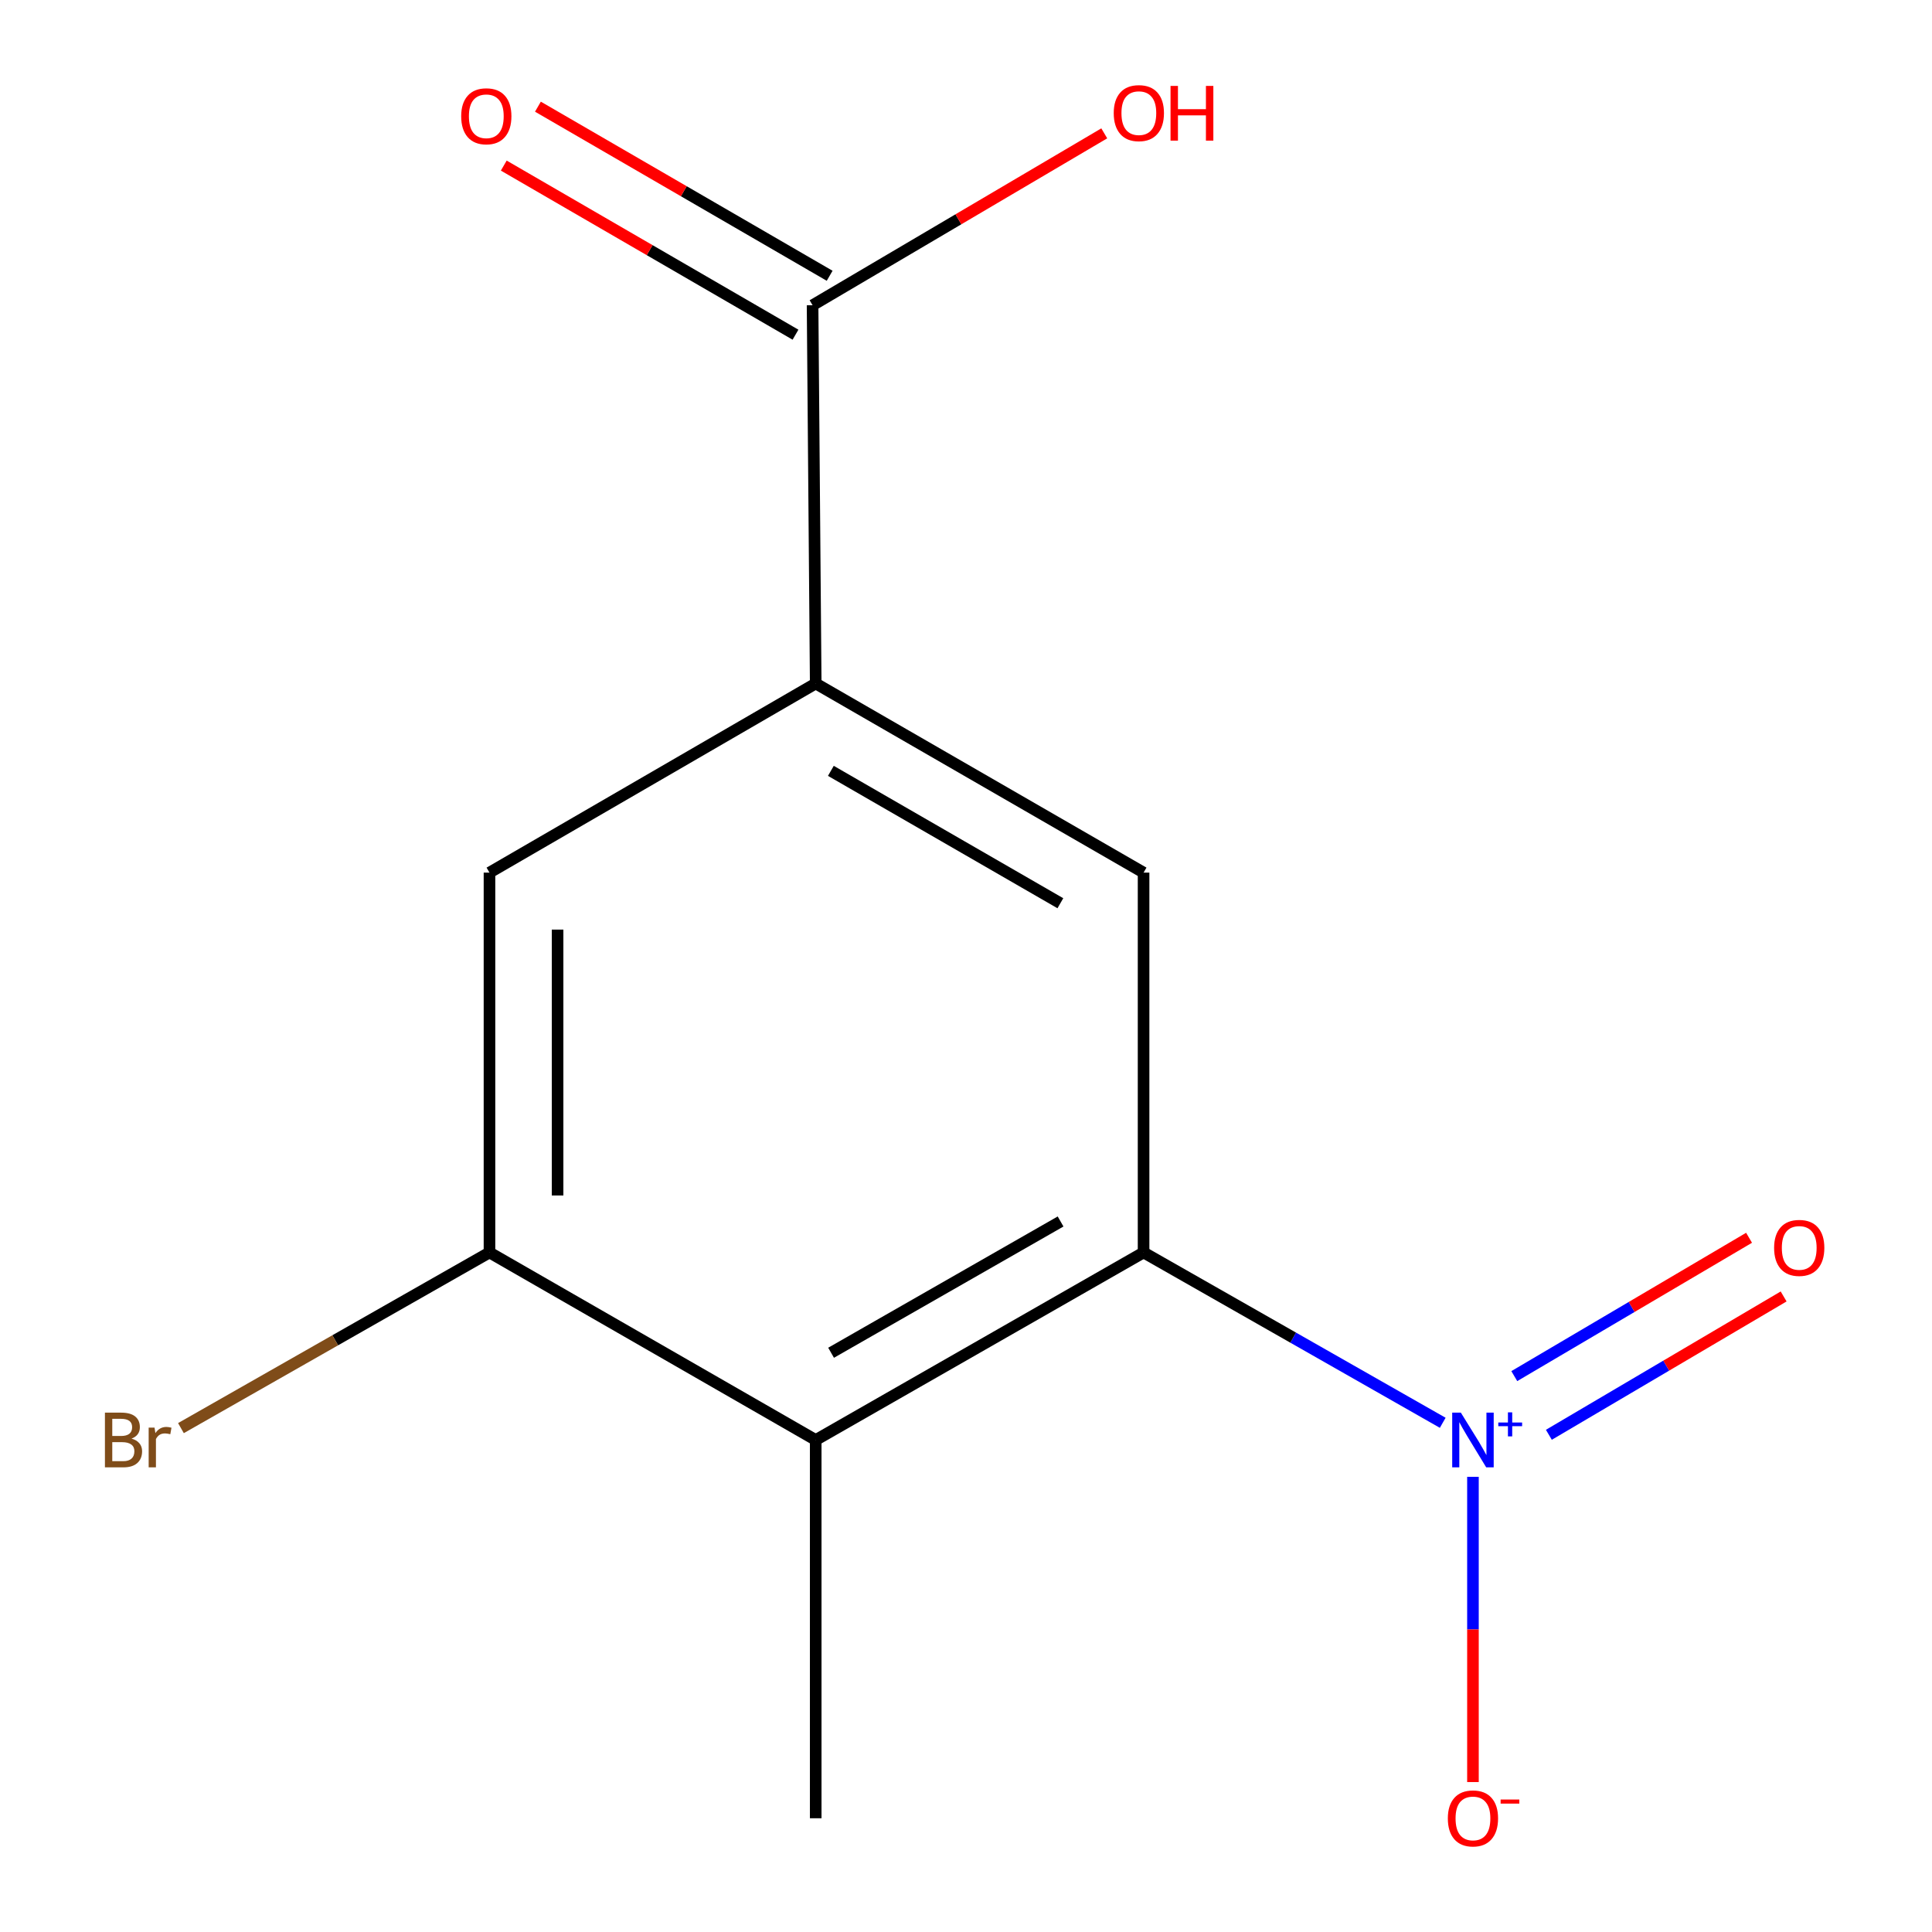 <?xml version='1.0' encoding='iso-8859-1'?>
<svg version='1.1' baseProfile='full'
              xmlns='http://www.w3.org/2000/svg'
                      xmlns:rdkit='http://www.rdkit.org/xml'
                      xmlns:xlink='http://www.w3.org/1999/xlink'
                  xml:space='preserve'
width='1000px' height='1000px' viewBox='0 0 1000 1000'>
<!-- END OF HEADER -->
<rect style='opacity:1.0;fill:#FFFFFF;stroke:none' width='1000' height='1000' x='0' y='0'> </rect>
<path class='bond-0' d='M 746.753,736.436 L 669.334,692.354' style='fill:none;fill-rule:evenodd;stroke:#0000FF;stroke-width:6px;stroke-linecap:butt;stroke-linejoin:miter;stroke-opacity:1' />
<path class='bond-0' d='M 669.334,692.354 L 591.914,648.273' style='fill:none;fill-rule:evenodd;stroke:#000000;stroke-width:6px;stroke-linecap:butt;stroke-linejoin:miter;stroke-opacity:1' />
<path class='bond-7' d='M 762.398,764.398 L 762.398,843.394' style='fill:none;fill-rule:evenodd;stroke:#0000FF;stroke-width:6px;stroke-linecap:butt;stroke-linejoin:miter;stroke-opacity:1' />
<path class='bond-7' d='M 762.398,843.394 L 762.398,922.389' style='fill:none;fill-rule:evenodd;stroke:#FF0000;stroke-width:6px;stroke-linecap:butt;stroke-linejoin:miter;stroke-opacity:1' />
<path class='bond-8' d='M 801.691,742.645 L 862.447,706.842' style='fill:none;fill-rule:evenodd;stroke:#0000FF;stroke-width:6px;stroke-linecap:butt;stroke-linejoin:miter;stroke-opacity:1' />
<path class='bond-8' d='M 862.447,706.842 L 923.204,671.039' style='fill:none;fill-rule:evenodd;stroke:#FF0000;stroke-width:6px;stroke-linecap:butt;stroke-linejoin:miter;stroke-opacity:1' />
<path class='bond-8' d='M 783.795,712.277 L 844.552,676.474' style='fill:none;fill-rule:evenodd;stroke:#0000FF;stroke-width:6px;stroke-linecap:butt;stroke-linejoin:miter;stroke-opacity:1' />
<path class='bond-8' d='M 844.552,676.474 L 905.309,640.671' style='fill:none;fill-rule:evenodd;stroke:#FF0000;stroke-width:6px;stroke-linecap:butt;stroke-linejoin:miter;stroke-opacity:1' />
<path class='bond-1' d='M 591.914,648.273 L 422.213,745.343' style='fill:none;fill-rule:evenodd;stroke:#000000;stroke-width:6px;stroke-linecap:butt;stroke-linejoin:miter;stroke-opacity:1' />
<path class='bond-1' d='M 548.957,632.237 L 430.167,700.186' style='fill:none;fill-rule:evenodd;stroke:#000000;stroke-width:6px;stroke-linecap:butt;stroke-linejoin:miter;stroke-opacity:1' />
<path class='bond-3' d='M 591.914,648.273 L 591.914,451.667' style='fill:none;fill-rule:evenodd;stroke:#000000;stroke-width:6px;stroke-linecap:butt;stroke-linejoin:miter;stroke-opacity:1' />
<path class='bond-4' d='M 422.213,745.343 L 253.354,648.273' style='fill:none;fill-rule:evenodd;stroke:#000000;stroke-width:6px;stroke-linecap:butt;stroke-linejoin:miter;stroke-opacity:1' />
<path class='bond-12' d='M 422.213,745.343 L 422.213,941.128' style='fill:none;fill-rule:evenodd;stroke:#000000;stroke-width:6px;stroke-linecap:butt;stroke-linejoin:miter;stroke-opacity:1' />
<path class='bond-2' d='M 422.213,353.774 L 591.914,451.667' style='fill:none;fill-rule:evenodd;stroke:#000000;stroke-width:6px;stroke-linecap:butt;stroke-linejoin:miter;stroke-opacity:1' />
<path class='bond-2' d='M 430.056,398.991 L 548.846,467.515' style='fill:none;fill-rule:evenodd;stroke:#000000;stroke-width:6px;stroke-linecap:butt;stroke-linejoin:miter;stroke-opacity:1' />
<path class='bond-5' d='M 422.213,353.774 L 420.588,157.99' style='fill:none;fill-rule:evenodd;stroke:#000000;stroke-width:6px;stroke-linecap:butt;stroke-linejoin:miter;stroke-opacity:1' />
<path class='bond-6' d='M 422.213,353.774 L 253.354,451.667' style='fill:none;fill-rule:evenodd;stroke:#000000;stroke-width:6px;stroke-linecap:butt;stroke-linejoin:miter;stroke-opacity:1' />
<path class='bond-10' d='M 253.354,648.273 L 173.505,693.733' style='fill:none;fill-rule:evenodd;stroke:#000000;stroke-width:6px;stroke-linecap:butt;stroke-linejoin:miter;stroke-opacity:1' />
<path class='bond-10' d='M 173.505,693.733 L 93.656,739.192' style='fill:none;fill-rule:evenodd;stroke:#7F4C19;stroke-width:6px;stroke-linecap:butt;stroke-linejoin:miter;stroke-opacity:1' />
<path class='bond-13' d='M 253.354,648.273 L 253.354,451.667' style='fill:none;fill-rule:evenodd;stroke:#000000;stroke-width:6px;stroke-linecap:butt;stroke-linejoin:miter;stroke-opacity:1' />
<path class='bond-13' d='M 288.603,618.782 L 288.603,481.158' style='fill:none;fill-rule:evenodd;stroke:#000000;stroke-width:6px;stroke-linecap:butt;stroke-linejoin:miter;stroke-opacity:1' />
<path class='bond-9' d='M 429.426,142.742 L 353.927,98.978' style='fill:none;fill-rule:evenodd;stroke:#000000;stroke-width:6px;stroke-linecap:butt;stroke-linejoin:miter;stroke-opacity:1' />
<path class='bond-9' d='M 353.927,98.978 L 278.428,55.214' style='fill:none;fill-rule:evenodd;stroke:#FF0000;stroke-width:6px;stroke-linecap:butt;stroke-linejoin:miter;stroke-opacity:1' />
<path class='bond-9' d='M 411.749,173.238 L 336.25,129.474' style='fill:none;fill-rule:evenodd;stroke:#000000;stroke-width:6px;stroke-linecap:butt;stroke-linejoin:miter;stroke-opacity:1' />
<path class='bond-9' d='M 336.25,129.474 L 260.751,85.71' style='fill:none;fill-rule:evenodd;stroke:#FF0000;stroke-width:6px;stroke-linecap:butt;stroke-linejoin:miter;stroke-opacity:1' />
<path class='bond-11' d='M 420.588,157.99 L 496.077,113.505' style='fill:none;fill-rule:evenodd;stroke:#000000;stroke-width:6px;stroke-linecap:butt;stroke-linejoin:miter;stroke-opacity:1' />
<path class='bond-11' d='M 496.077,113.505 L 571.566,69.021' style='fill:none;fill-rule:evenodd;stroke:#FF0000;stroke-width:6px;stroke-linecap:butt;stroke-linejoin:miter;stroke-opacity:1' />
<path  class='atom-0' d='M 756.138 731.183
L 765.418 746.183
Q 766.338 747.663, 767.818 750.343
Q 769.298 753.023, 769.378 753.183
L 769.378 731.183
L 773.138 731.183
L 773.138 759.503
L 769.258 759.503
L 759.298 743.103
Q 758.138 741.183, 756.898 738.983
Q 755.698 736.783, 755.338 736.103
L 755.338 759.503
L 751.658 759.503
L 751.658 731.183
L 756.138 731.183
' fill='#0000FF'/>
<path  class='atom-0' d='M 775.514 736.288
L 780.503 736.288
L 780.503 731.034
L 782.721 731.034
L 782.721 736.288
L 787.843 736.288
L 787.843 738.189
L 782.721 738.189
L 782.721 743.469
L 780.503 743.469
L 780.503 738.189
L 775.514 738.189
L 775.514 736.288
' fill='#0000FF'/>
<path  class='atom-8' d='M 749.398 941.208
Q 749.398 934.408, 752.758 930.608
Q 756.118 926.808, 762.398 926.808
Q 768.678 926.808, 772.038 930.608
Q 775.398 934.408, 775.398 941.208
Q 775.398 948.088, 771.998 952.008
Q 768.598 955.888, 762.398 955.888
Q 756.158 955.888, 752.758 952.008
Q 749.398 948.128, 749.398 941.208
M 762.398 952.688
Q 766.718 952.688, 769.038 949.808
Q 771.398 946.888, 771.398 941.208
Q 771.398 935.648, 769.038 932.848
Q 766.718 930.008, 762.398 930.008
Q 758.078 930.008, 755.718 932.808
Q 753.398 935.608, 753.398 941.208
Q 753.398 946.928, 755.718 949.808
Q 758.078 952.688, 762.398 952.688
' fill='#FF0000'/>
<path  class='atom-8' d='M 776.718 931.43
L 786.407 931.43
L 786.407 933.542
L 776.718 933.542
L 776.718 931.43
' fill='#FF0000'/>
<path  class='atom-9' d='M 918.276 645.906
Q 918.276 639.106, 921.636 635.306
Q 924.996 631.506, 931.276 631.506
Q 937.556 631.506, 940.916 635.306
Q 944.276 639.106, 944.276 645.906
Q 944.276 652.786, 940.876 656.706
Q 937.476 660.586, 931.276 660.586
Q 925.036 660.586, 921.636 656.706
Q 918.276 652.826, 918.276 645.906
M 931.276 657.386
Q 935.596 657.386, 937.916 654.506
Q 940.276 651.586, 940.276 645.906
Q 940.276 640.346, 937.916 637.546
Q 935.596 634.706, 931.276 634.706
Q 926.956 634.706, 924.596 637.506
Q 922.276 640.306, 922.276 645.906
Q 922.276 651.626, 924.596 654.506
Q 926.956 657.386, 931.276 657.386
' fill='#FF0000'/>
<path  class='atom-10' d='M 238.71 60.178
Q 238.71 53.378, 242.07 49.578
Q 245.43 45.778, 251.71 45.778
Q 257.99 45.778, 261.35 49.578
Q 264.71 53.378, 264.71 60.178
Q 264.71 67.058, 261.31 70.978
Q 257.91 74.858, 251.71 74.858
Q 245.47 74.858, 242.07 70.978
Q 238.71 67.098, 238.71 60.178
M 251.71 71.658
Q 256.03 71.658, 258.35 68.778
Q 260.71 65.858, 260.71 60.178
Q 260.71 54.618, 258.35 51.818
Q 256.03 48.978, 251.71 48.978
Q 247.39 48.978, 245.03 51.778
Q 242.71 54.578, 242.71 60.178
Q 242.71 65.898, 245.03 68.778
Q 247.39 71.658, 251.71 71.658
' fill='#FF0000'/>
<path  class='atom-11' d='M 68.071 744.623
Q 70.791 745.383, 72.151 747.063
Q 73.551 748.703, 73.551 751.143
Q 73.551 755.063, 71.031 757.303
Q 68.551 759.503, 63.831 759.503
L 54.311 759.503
L 54.311 731.183
L 62.671 731.183
Q 67.511 731.183, 69.951 733.143
Q 72.391 735.103, 72.391 738.703
Q 72.391 742.983, 68.071 744.623
M 58.111 734.383
L 58.111 743.263
L 62.671 743.263
Q 65.471 743.263, 66.911 742.143
Q 68.391 740.983, 68.391 738.703
Q 68.391 734.383, 62.671 734.383
L 58.111 734.383
M 63.831 756.303
Q 66.591 756.303, 68.071 754.983
Q 69.551 753.663, 69.551 751.143
Q 69.551 748.823, 67.911 747.663
Q 66.311 746.463, 63.231 746.463
L 58.111 746.463
L 58.111 756.303
L 63.831 756.303
' fill='#7F4C19'/>
<path  class='atom-11' d='M 79.991 738.943
L 80.431 741.783
Q 82.591 738.583, 86.111 738.583
Q 87.231 738.583, 88.751 738.983
L 88.151 742.343
Q 86.431 741.943, 85.471 741.943
Q 83.791 741.943, 82.671 742.623
Q 81.591 743.263, 80.711 744.823
L 80.711 759.503
L 76.951 759.503
L 76.951 738.943
L 79.991 738.943
' fill='#7F4C19'/>
<path  class='atom-12' d='M 576.466 58.552
Q 576.466 51.752, 579.826 47.952
Q 583.186 44.152, 589.466 44.152
Q 595.746 44.152, 599.106 47.952
Q 602.466 51.752, 602.466 58.552
Q 602.466 65.432, 599.066 69.352
Q 595.666 73.232, 589.466 73.232
Q 583.226 73.232, 579.826 69.352
Q 576.466 65.472, 576.466 58.552
M 589.466 70.032
Q 593.786 70.032, 596.106 67.152
Q 598.466 64.232, 598.466 58.552
Q 598.466 52.992, 596.106 50.192
Q 593.786 47.352, 589.466 47.352
Q 585.146 47.352, 582.786 50.152
Q 580.466 52.952, 580.466 58.552
Q 580.466 64.272, 582.786 67.152
Q 585.146 70.032, 589.466 70.032
' fill='#FF0000'/>
<path  class='atom-12' d='M 605.866 44.472
L 609.706 44.472
L 609.706 56.512
L 624.186 56.512
L 624.186 44.472
L 628.026 44.472
L 628.026 72.792
L 624.186 72.792
L 624.186 59.712
L 609.706 59.712
L 609.706 72.792
L 605.866 72.792
L 605.866 44.472
' fill='#FF0000'/>
</svg>
